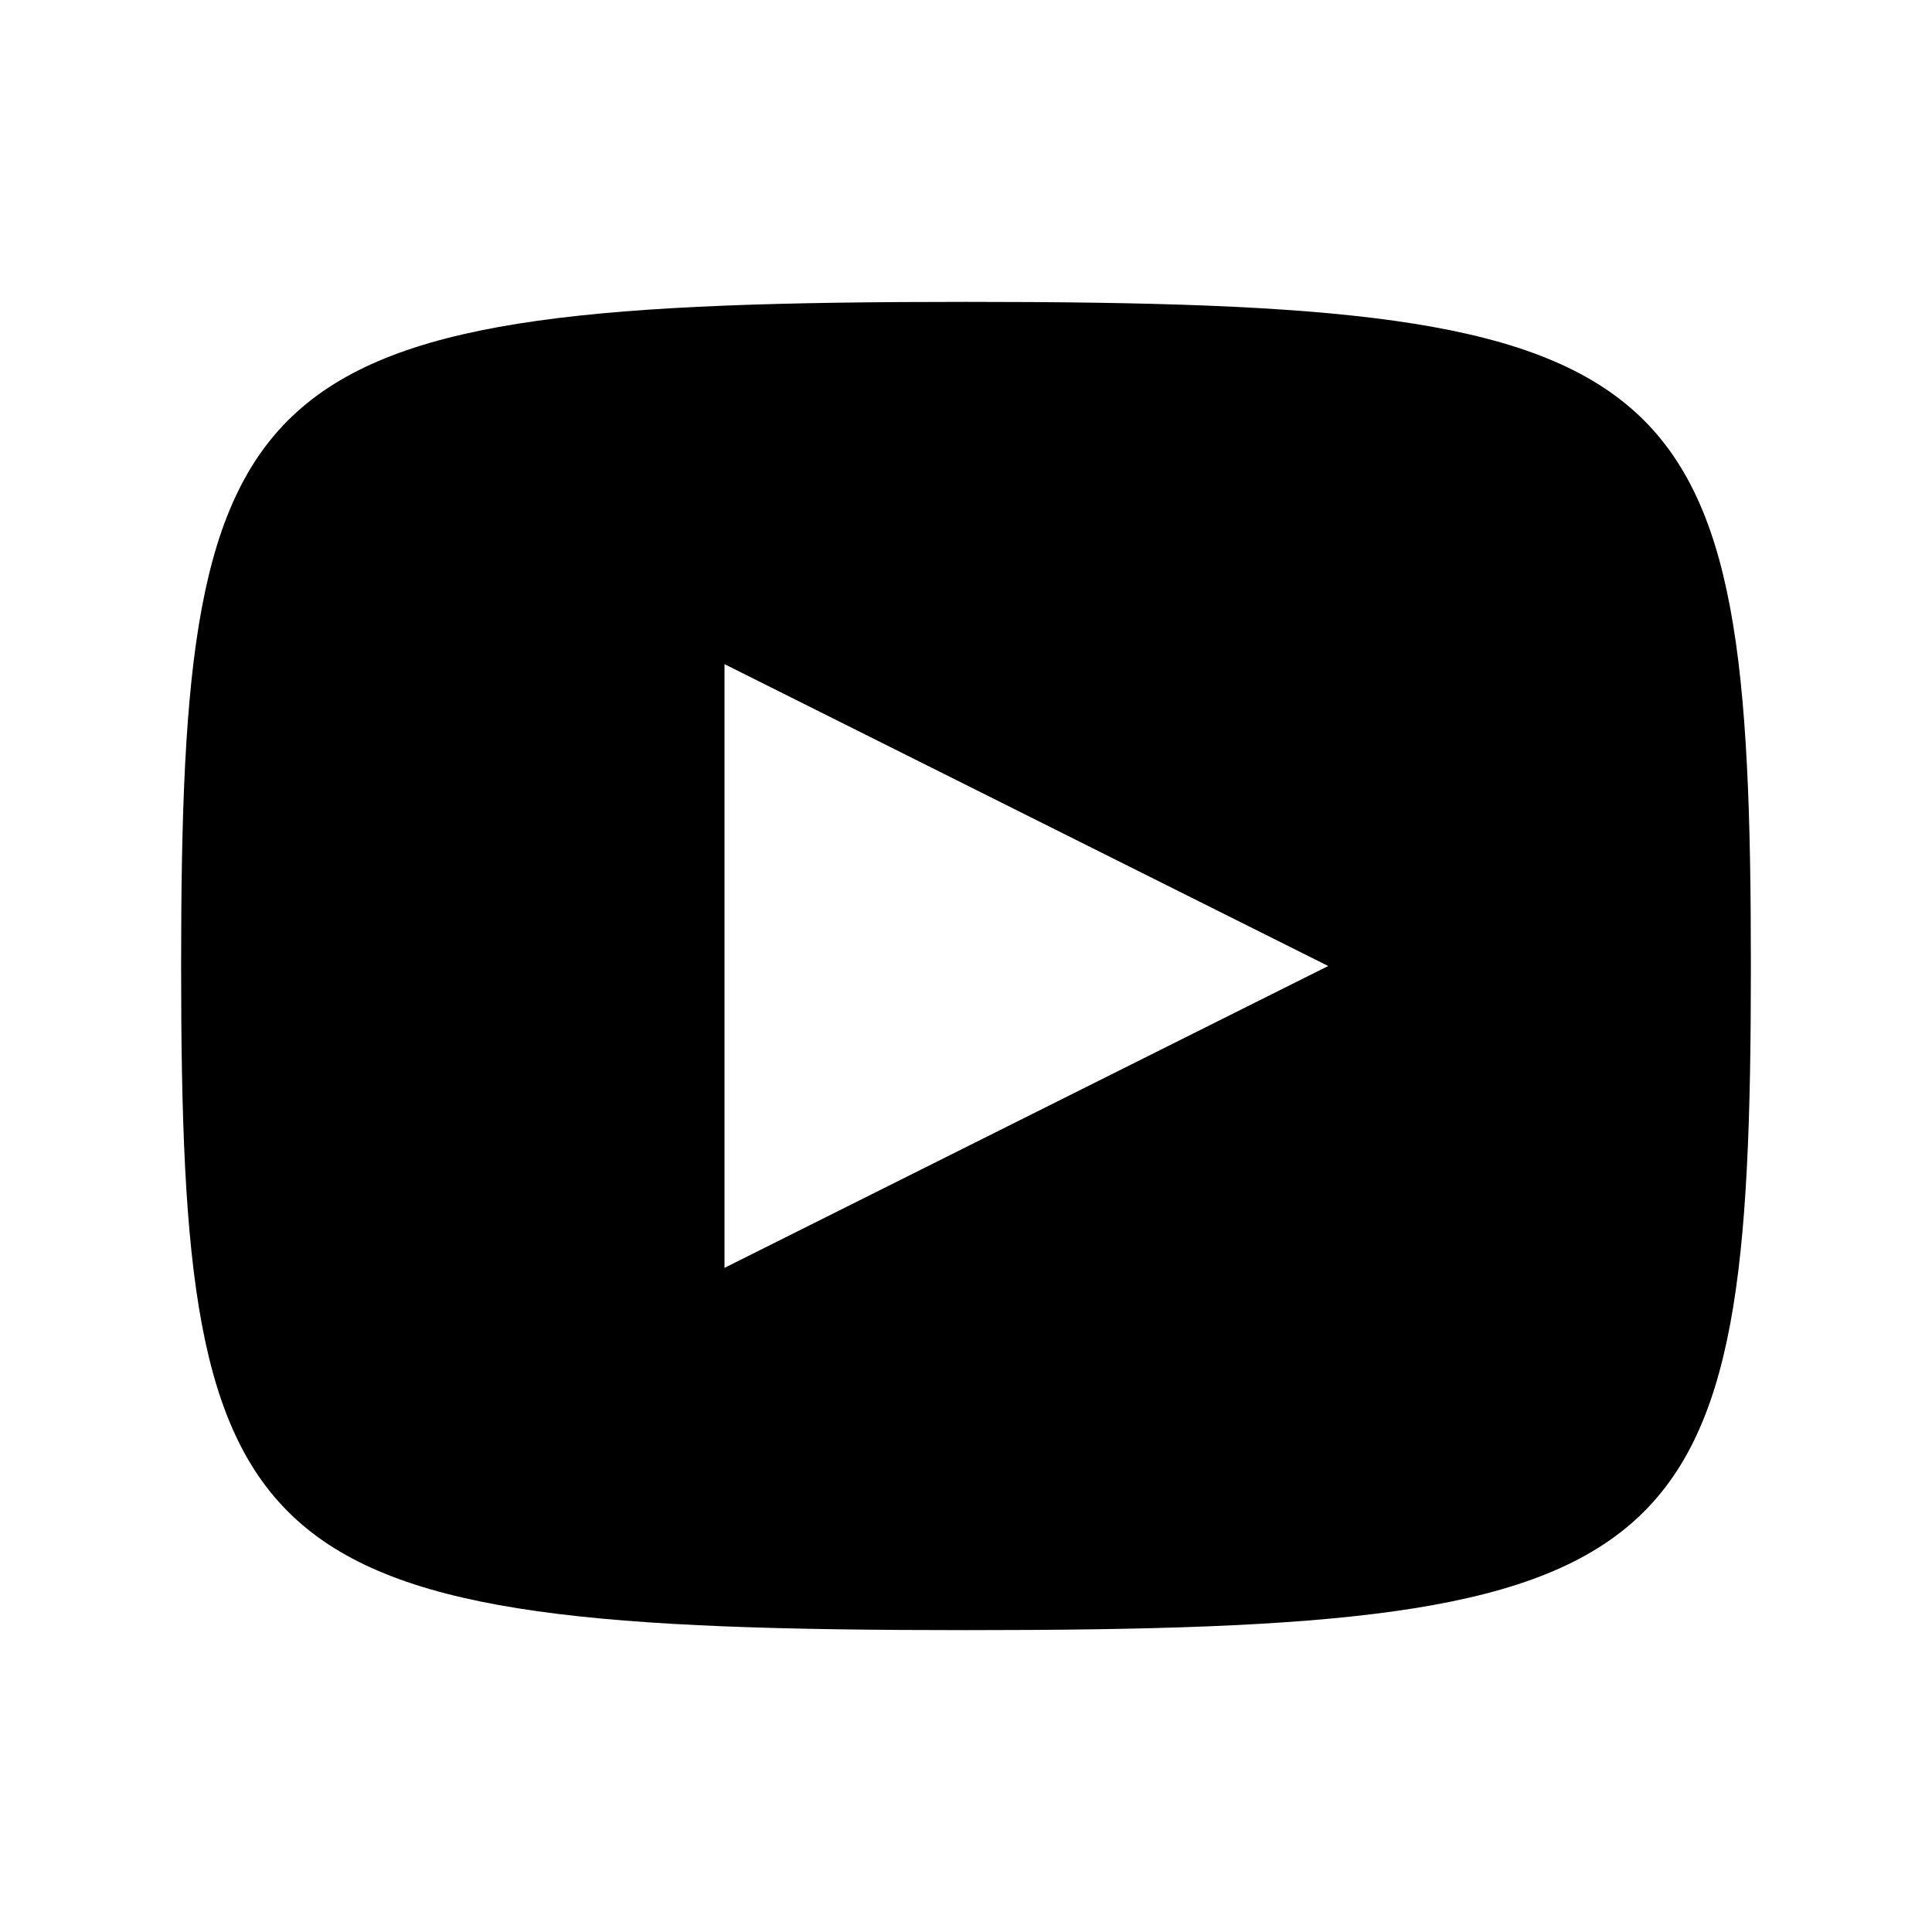 <svg id="i-youtube" xmlns="http://www.w3.org/2000/svg" viewBox="0 0 32 32" width="32" height="32">
    <path stroke="none" fill="currentColor" d="M16,5c12,0 13,1 13,11 0,10 -1,11 -13,11 -12,0 -13-1 -13-11 0-10 1-11 13-11ZM12,11l0,10 10-5Z" />
</svg>